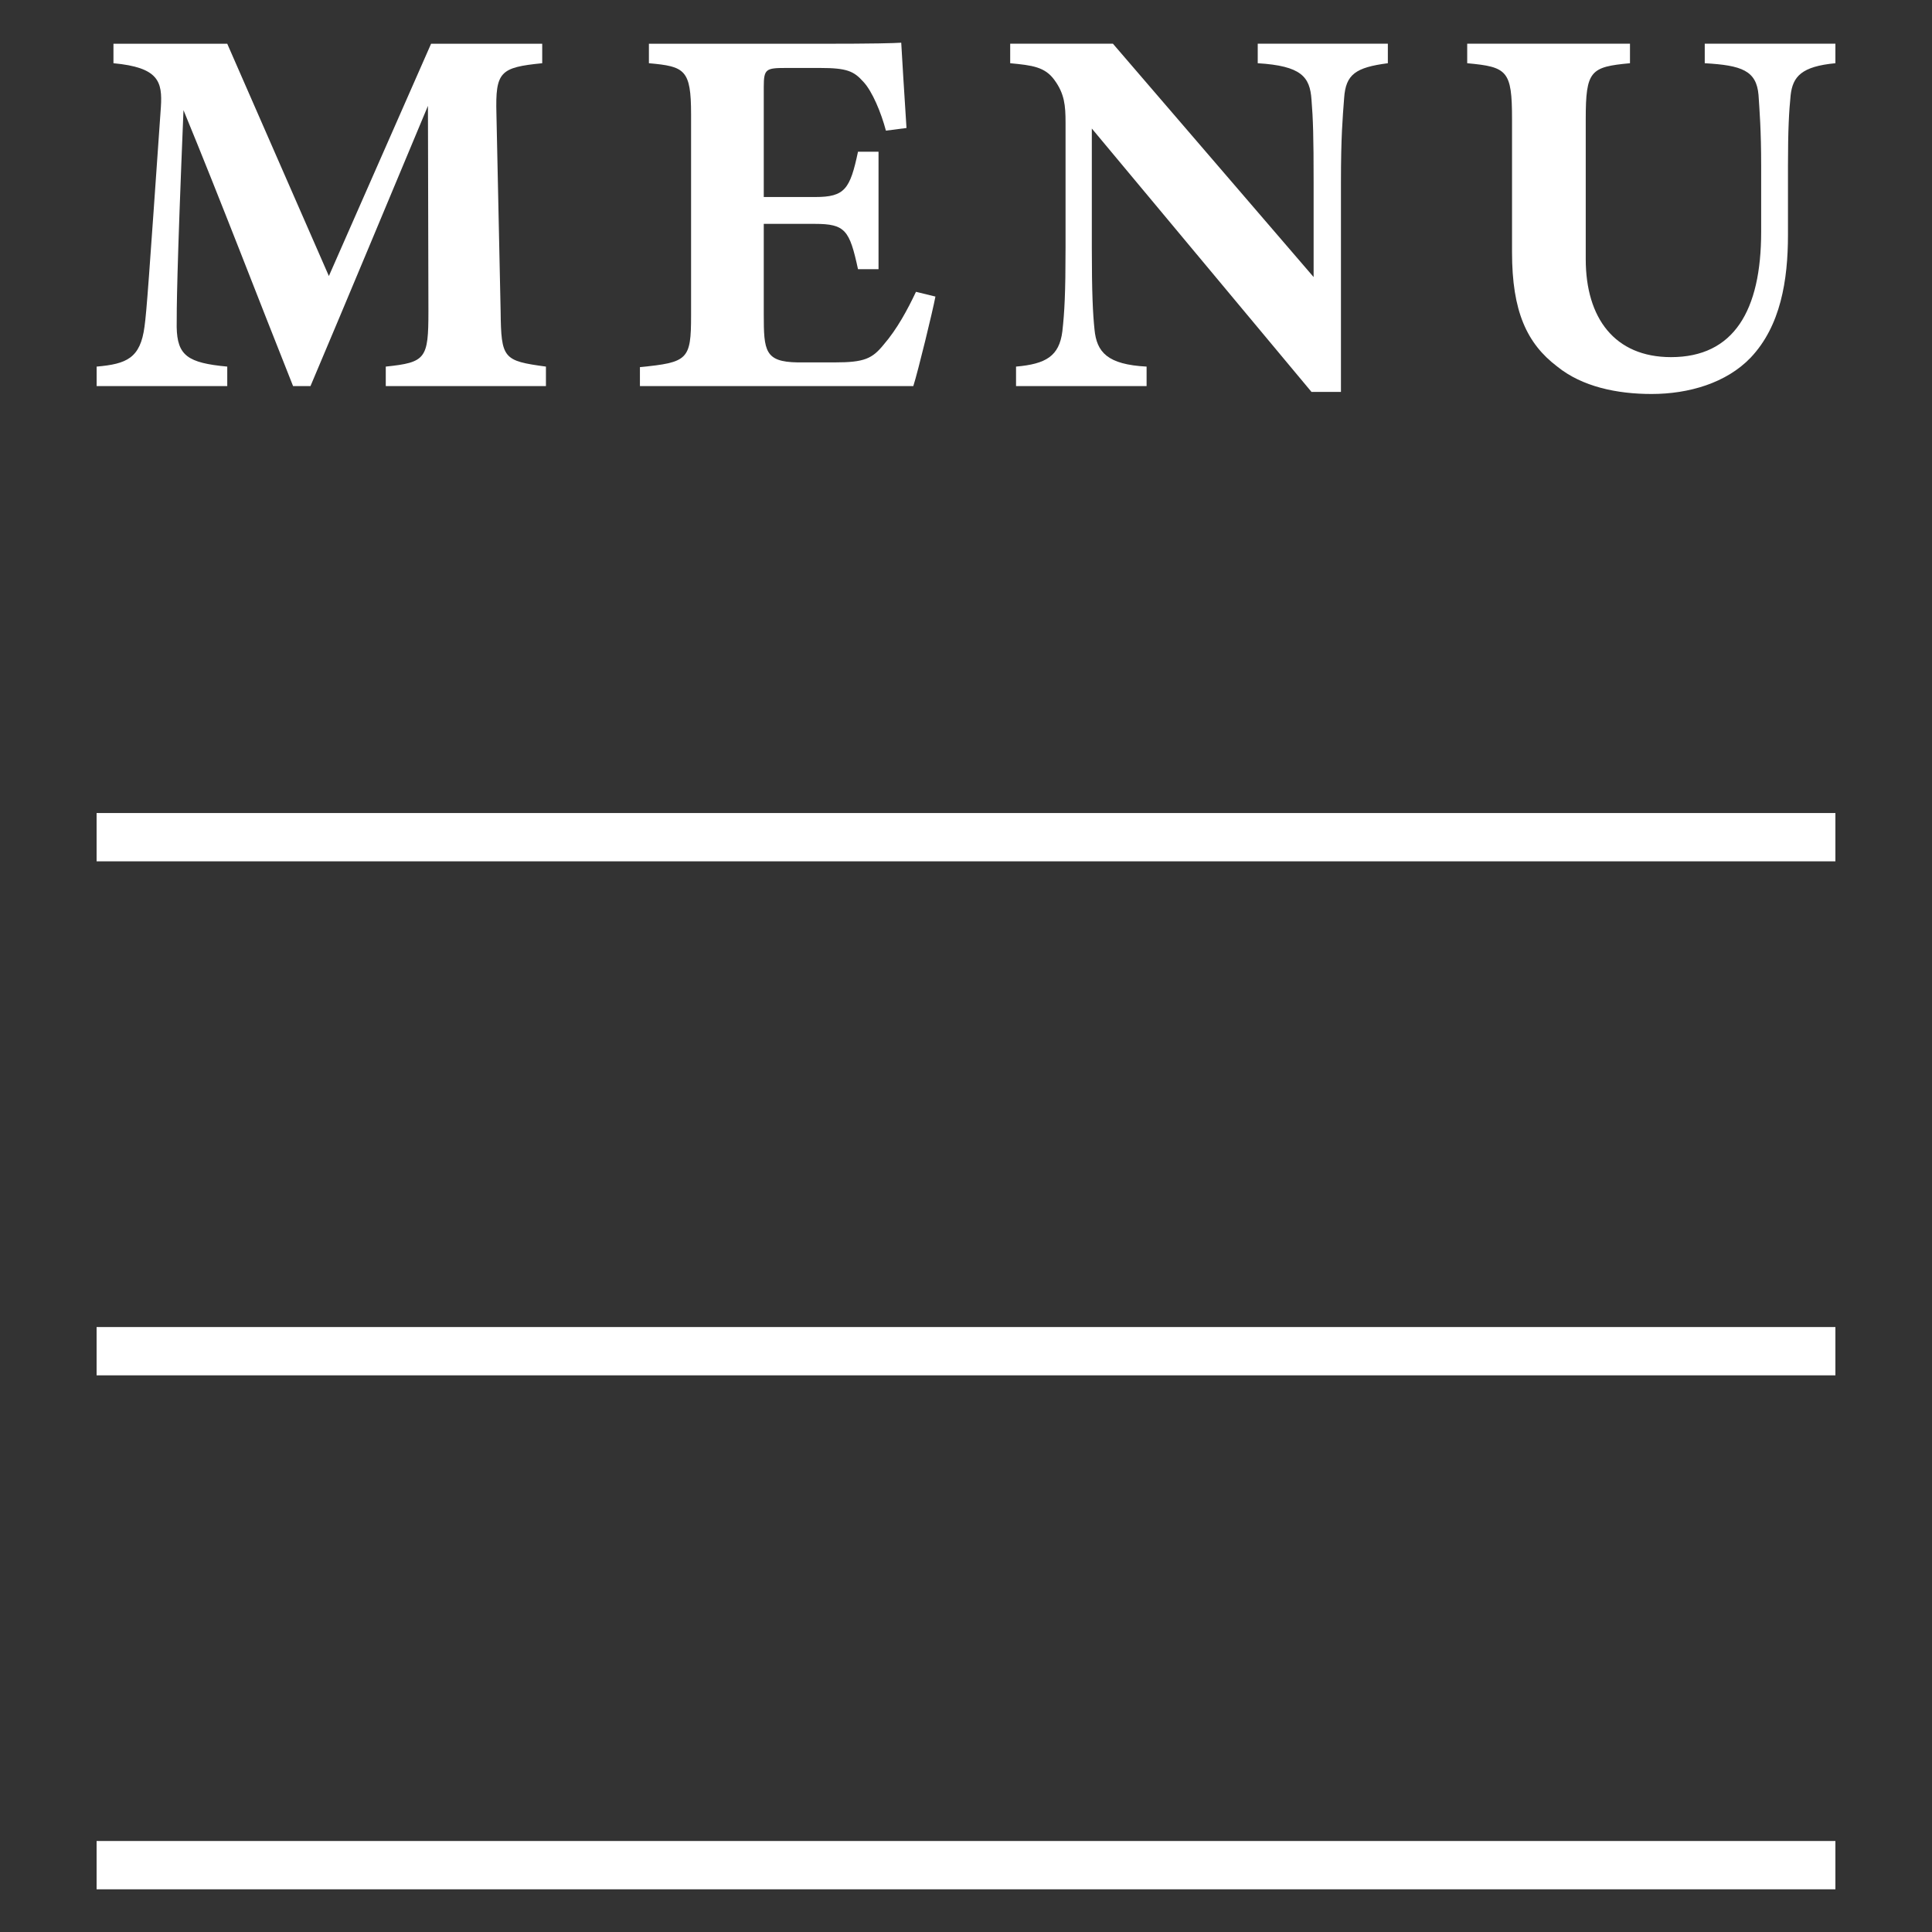 <svg xmlns="http://www.w3.org/2000/svg" width="40px" height="40px" viewBox="0 0 40 40">
<rect x="0" y="0" width="40" height="40" fill="#333333" stroke="none"/>
<style type="text/css">
	.st0{fill:#FFFFFF;}
</style>
<rect x="2" y="16.833" class="st0" width="36" height="1"/>
<rect x="2" y="27.475" class="st0" width="36" height="1"/>
<rect x="2" y="38.116" class="st0" width="36" height="1"/>
<path class="st0" d="M7.987,7.994V7.59C8.816,7.503,8.87,7.427,8.87,6.446L8.86,2.192C8.075,4.068,7.213,6.14,6.428,7.994h-0.36
	C5.359,6.216,4.585,4.188,3.799,2.28c-0.141,3.424-0.141,4.1-0.141,4.492c0.011,0.59,0.229,0.742,1.047,0.818v0.404H2.001V7.59
	c0.621-0.054,0.905-0.174,0.991-0.828C3.037,6.434,3.08,5.813,3.331,2.214c0.033-0.523-0.044-0.818-0.982-0.905V0.906h2.356
	l2.104,4.809l2.116-4.809h2.301v0.403c-0.873,0.087-0.971,0.175-0.948,1.047l0.087,4.09c0.011,0.981,0.054,1.024,0.938,1.144v0.404
	H7.987z"/>
<path class="st0" d="M19.367,6.14c-0.055,0.294-0.36,1.548-0.458,1.854h-5.66V7.601c0.993-0.098,1.059-0.153,1.059-1.069V2.367
	c0-0.927-0.131-0.992-0.873-1.058V0.906h3.544c1.146,0,1.526-0.012,1.68-0.022c0.01,0.196,0.065,1.09,0.109,1.766l-0.426,0.055
	c-0.098-0.371-0.283-0.818-0.469-1.014c-0.196-0.218-0.338-0.284-0.894-0.284H16.27c-0.414,0-0.457,0.022-0.457,0.393v2.279h1.068
	c0.61,0,0.719-0.164,0.883-0.938h0.425v2.432h-0.425c-0.175-0.807-0.262-0.938-0.894-0.938h-1.057v1.876
	c0,0.752,0.021,0.981,0.698,0.992h0.773c0.611,0,0.775-0.076,1.014-0.371c0.273-0.316,0.491-0.719,0.666-1.09L19.367,6.14z"/>
<path class="st0" d="M28.734,1.309c-0.665,0.087-0.872,0.229-0.905,0.72c-0.032,0.425-0.066,0.796-0.066,1.744v4.341h-0.61
	l-4.548-5.453v2.465c0,0.948,0.022,1.374,0.055,1.69c0.044,0.48,0.272,0.731,1.079,0.774v0.404h-2.703V7.59
	c0.621-0.054,0.894-0.218,0.959-0.73c0.044-0.393,0.066-0.786,0.066-1.734V2.541c0-0.359-0.022-0.6-0.229-0.883
	c-0.196-0.273-0.459-0.306-0.917-0.349V0.905h2.127l4.155,4.831V3.773c0-0.948-0.011-1.308-0.044-1.712
	c-0.033-0.469-0.207-0.697-1.113-0.752V0.905h2.694V1.309z"/>
<path class="st0" d="M38,1.309c-0.698,0.066-0.884,0.273-0.927,0.665c-0.033,0.327-0.055,0.698-0.055,1.462v1.428
	c0,0.938-0.152,1.886-0.773,2.541c-0.502,0.523-1.277,0.752-2.051,0.752c-0.72,0-1.439-0.152-1.952-0.567
	c-0.632-0.479-0.937-1.145-0.937-2.366V2.465c0-1.004-0.099-1.08-0.928-1.156V0.905h3.37v0.404
	c-0.818,0.076-0.916,0.152-0.916,1.156v2.901c0,1.221,0.6,2.028,1.766,2.028c1.298,0,1.866-0.96,1.866-2.595V3.436
	c0-0.753-0.034-1.146-0.055-1.473c-0.044-0.502-0.349-0.611-1.113-0.654V0.905H38V1.309z"/>
</svg>
